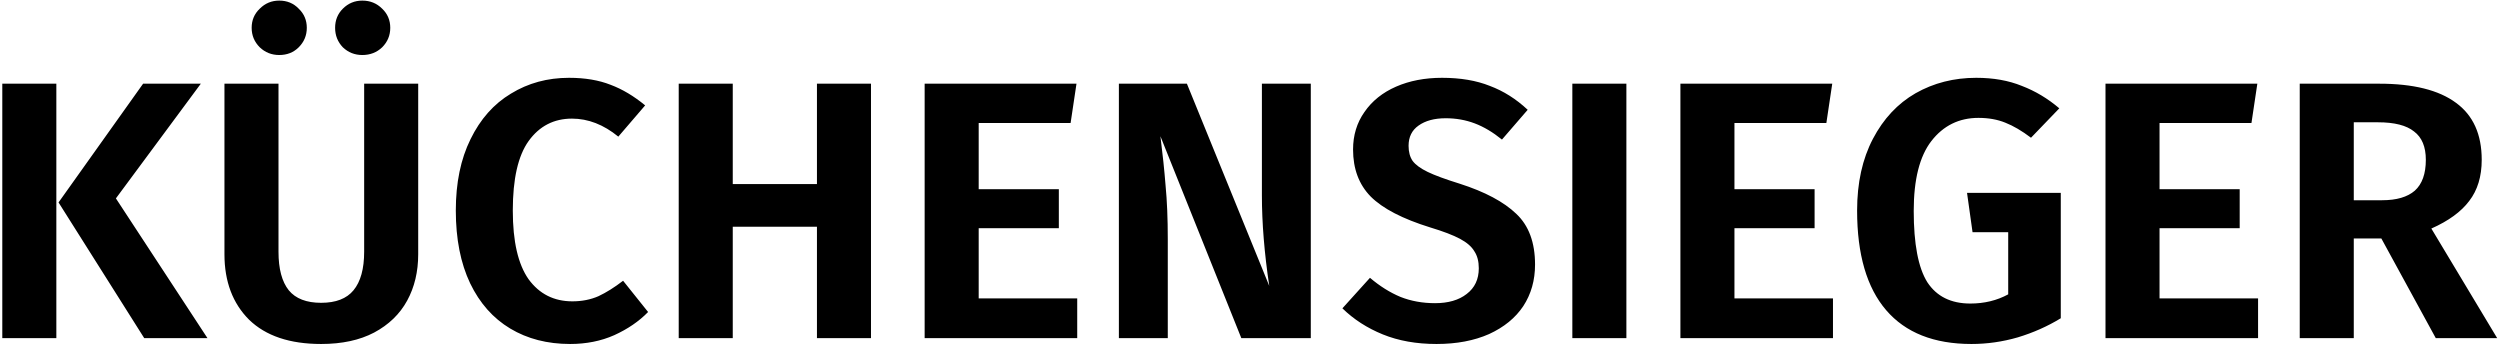 <?xml version="1.0" encoding="UTF-8"?> <svg xmlns="http://www.w3.org/2000/svg" width="544" height="75" viewBox="0 0 544 75" fill="none"><path d="M12.26 18.211V73.571H0.5V18.211H12.26ZM43.7 18.211L25.22 43.171L45.14 73.571H31.38L12.74 44.051L31.14 18.211H43.7ZM91.001 55.331C91.001 59.117 90.201 62.477 88.601 65.411C87.001 68.344 84.601 70.664 81.401 72.371C78.254 74.024 74.414 74.851 69.881 74.851C63.054 74.851 57.827 73.091 54.201 69.571C50.627 65.998 48.841 61.251 48.841 55.331V18.211H60.601V54.771C60.601 58.504 61.347 61.304 62.841 63.171C64.334 64.984 66.681 65.891 69.881 65.891C73.081 65.891 75.427 64.984 76.921 63.171C78.467 61.304 79.241 58.504 79.241 54.771V18.211H91.001V55.331ZM60.761 0.131C62.467 0.131 63.881 0.717 65.001 1.891C66.174 3.011 66.761 4.397 66.761 6.051C66.761 7.704 66.174 9.117 65.001 10.291C63.881 11.411 62.467 11.971 60.761 11.971C59.107 11.971 57.694 11.411 56.521 10.291C55.347 9.117 54.761 7.704 54.761 6.051C54.761 4.397 55.347 3.011 56.521 1.891C57.694 0.717 59.107 0.131 60.761 0.131ZM78.841 0.131C80.547 0.131 81.987 0.717 83.161 1.891C84.334 3.011 84.921 4.397 84.921 6.051C84.921 7.704 84.334 9.117 83.161 10.291C81.987 11.411 80.547 11.971 78.841 11.971C77.187 11.971 75.774 11.411 74.601 10.291C73.481 9.117 72.921 7.704 72.921 6.051C72.921 4.397 73.481 3.011 74.601 1.891C75.774 0.717 77.187 0.131 78.841 0.131ZM123.825 16.931C127.291 16.931 130.305 17.438 132.865 18.451C135.425 19.411 137.931 20.904 140.385 22.931L134.545 29.731C131.345 27.117 127.985 25.811 124.465 25.811C120.518 25.811 117.371 27.438 115.025 30.691C112.731 33.891 111.585 38.931 111.585 45.811C111.585 52.531 112.731 57.517 115.025 60.771C117.371 63.971 120.545 65.571 124.545 65.571C126.625 65.571 128.518 65.198 130.225 64.451C131.931 63.651 133.718 62.531 135.585 61.091L141.025 67.891C139.051 69.918 136.598 71.597 133.665 72.931C130.785 74.211 127.585 74.851 124.065 74.851C119.105 74.851 114.758 73.731 111.025 71.491C107.291 69.251 104.385 65.971 102.305 61.651C100.225 57.278 99.184 51.998 99.184 45.811C99.184 39.784 100.251 34.611 102.385 30.291C104.518 25.918 107.451 22.611 111.185 20.371C114.918 18.078 119.131 16.931 123.825 16.931ZM177.768 73.571V49.331H159.448V73.571H147.688V18.211H159.448V40.051H177.768V18.211H189.528V73.571H177.768ZM234.243 18.211L232.963 26.771H212.963V41.171H230.403V49.651H212.963V64.931H234.403V73.571H201.203V18.211H234.243ZM285.229 73.571H270.109L252.509 29.651C252.989 33.438 253.362 37.011 253.629 40.371C253.949 43.678 254.109 47.571 254.109 52.051V73.571H243.469V18.211H258.269L276.189 62.211C275.122 55.064 274.589 48.504 274.589 42.531V18.211H285.229V73.571ZM313.786 16.931C317.786 16.931 321.253 17.517 324.186 18.691C327.173 19.811 329.92 21.544 332.426 23.891L326.826 30.371C324.853 28.771 322.88 27.598 320.906 26.851C318.933 26.104 316.826 25.731 314.586 25.731C312.133 25.731 310.16 26.264 308.666 27.331C307.226 28.344 306.506 29.811 306.506 31.731C306.506 33.064 306.8 34.157 307.386 35.011C308.026 35.864 309.12 36.664 310.666 37.411C312.213 38.157 314.533 39.011 317.626 39.971C323.12 41.731 327.226 43.917 329.946 46.531C332.666 49.091 334.026 52.771 334.026 57.571C334.026 60.984 333.173 63.998 331.466 66.611C329.76 69.171 327.28 71.198 324.026 72.691C320.773 74.131 316.96 74.851 312.586 74.851C308.213 74.851 304.32 74.157 300.906 72.771C297.493 71.384 294.56 69.491 292.106 67.091L298.106 60.451C300.24 62.264 302.453 63.651 304.746 64.611C307.04 65.517 309.546 65.971 312.266 65.971C315.146 65.971 317.44 65.304 319.146 63.971C320.906 62.638 321.786 60.771 321.786 58.371C321.786 56.877 321.466 55.651 320.826 54.691C320.24 53.678 319.2 52.771 317.706 51.971C316.213 51.171 314.053 50.344 311.226 49.491C305.2 47.624 300.88 45.384 298.266 42.771C295.706 40.157 294.426 36.744 294.426 32.531C294.426 29.438 295.253 26.718 296.906 24.371C298.56 21.971 300.853 20.131 303.786 18.851C306.72 17.571 310.053 16.931 313.786 16.931ZM353.901 18.211V73.571H342.141V18.211H353.901ZM398.696 18.211L397.416 26.771H377.416V41.171H394.856V49.651H377.416V64.931H398.856V73.571H365.656V18.211H398.696ZM430.026 16.931C433.76 16.931 437.066 17.517 439.946 18.691C442.88 19.811 445.6 21.438 448.106 23.571L441.946 29.971C439.973 28.477 438.106 27.384 436.346 26.691C434.64 25.997 432.693 25.651 430.506 25.651C426.293 25.651 422.88 27.331 420.266 30.691C417.706 33.998 416.426 39.064 416.426 45.891C416.426 53.091 417.413 58.264 419.386 61.411C421.413 64.504 424.533 66.051 428.746 66.051C431.786 66.051 434.533 65.384 436.986 64.051V50.531H429.226L428.026 41.971H448.426V69.251C445.546 71.011 442.426 72.397 439.066 73.411C435.76 74.371 432.4 74.851 428.986 74.851C420.826 74.851 414.64 72.397 410.426 67.491C406.213 62.584 404.106 55.358 404.106 45.811C404.106 39.784 405.253 34.584 407.546 30.211C409.84 25.837 412.933 22.531 416.826 20.291C420.773 18.051 425.173 16.931 430.026 16.931ZM491.196 18.211L489.916 26.771H469.916V41.171H487.356V49.651H469.916V64.931H491.356V73.571H458.156V18.211H491.196ZM518.182 51.891H512.182V73.571H500.422V18.211H517.702C525.115 18.211 530.689 19.598 534.422 22.371C538.155 25.091 540.022 29.224 540.022 34.771C540.022 38.398 539.115 41.384 537.302 43.731C535.542 46.078 532.795 48.078 529.062 49.731L543.382 73.571H530.022L518.182 51.891ZM512.182 43.571H518.342C521.489 43.571 523.862 42.877 525.462 41.491C527.062 40.051 527.862 37.811 527.862 34.771C527.862 31.944 527.009 29.891 525.302 28.611C523.649 27.277 521.035 26.611 517.462 26.611H512.182V43.571Z" fill="black"></path></svg> 